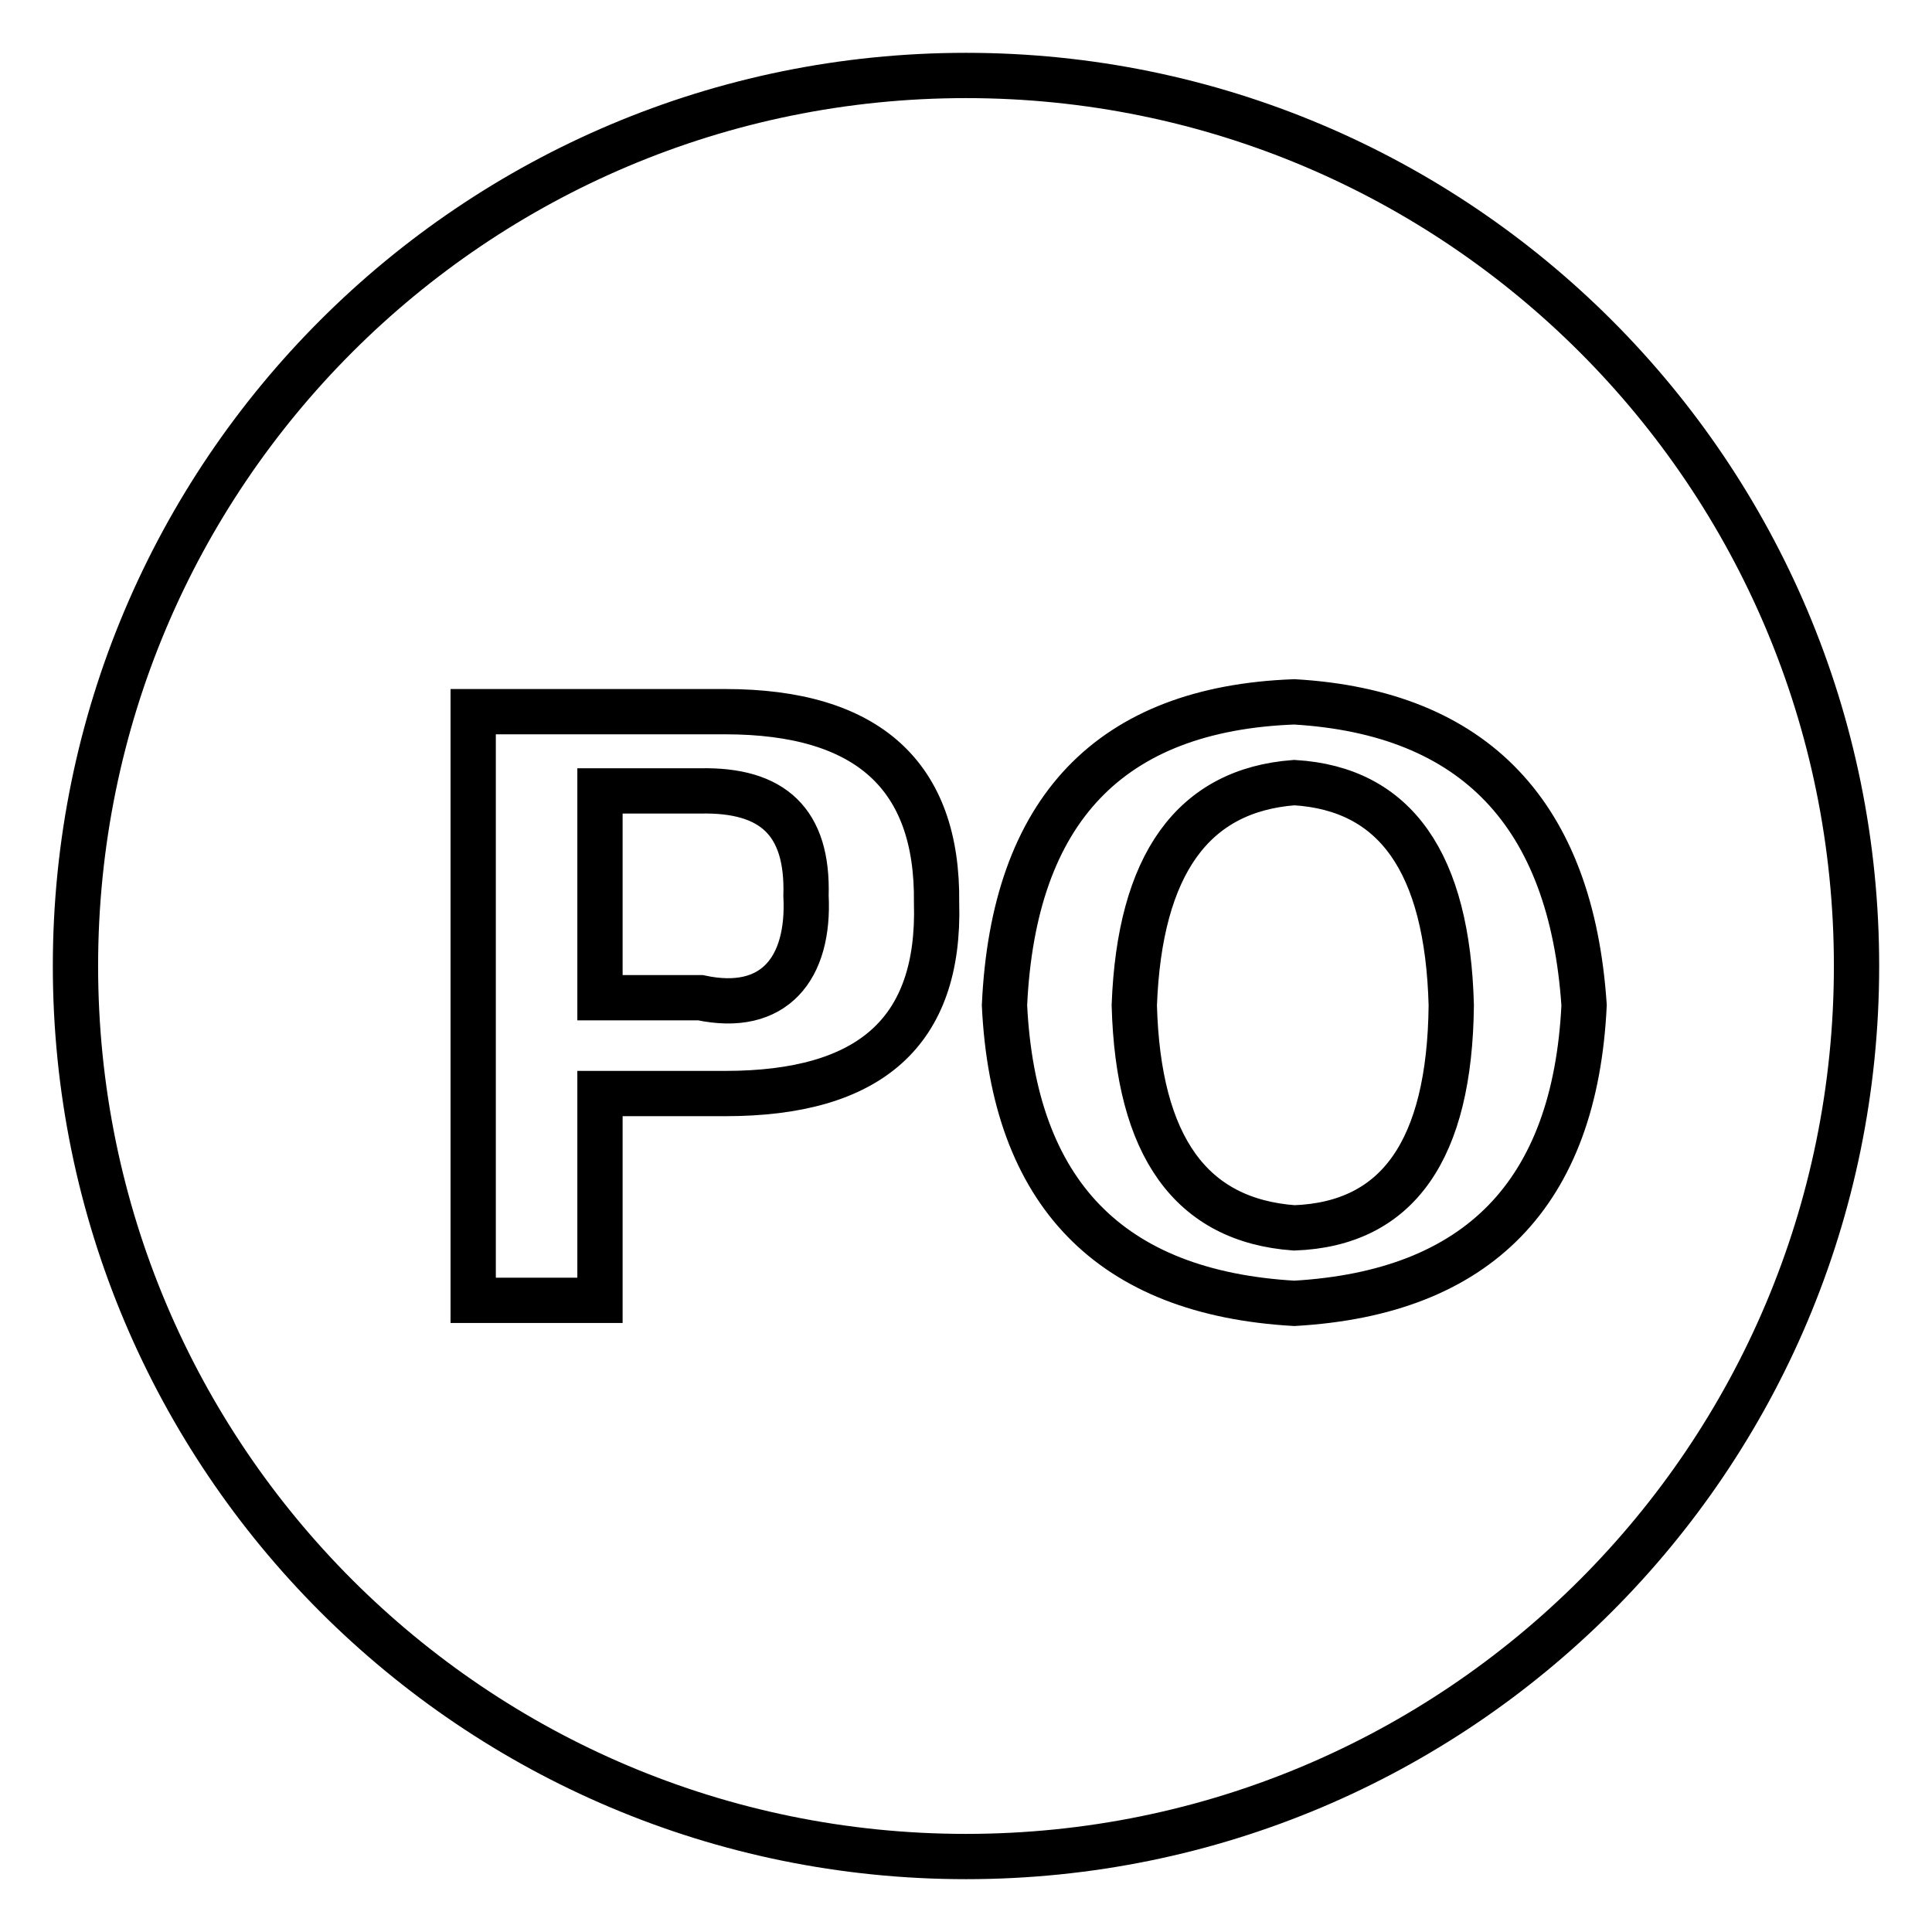 <?xml version="1.0" encoding="utf-8"?>
<!-- Svg Vector Icons : http://www.onlinewebfonts.com/icon -->
<!DOCTYPE svg PUBLIC "-//W3C//DTD SVG 1.1//EN" "http://www.w3.org/Graphics/SVG/1.1/DTD/svg11.dtd">
<svg version="1.1" xmlns="http://www.w3.org/2000/svg" xmlns:xlink="http://www.w3.org/1999/xlink" x="0px" y="0px" viewBox="0 0 256 256" enable-background="new 0 0 256 256" xml:space="preserve">
<g><g><path stroke-width="6" fill-opacity="0" stroke="#000000"  d="M92.8,104.8H79.5v27.4h13.3c9.8,2.1,14.5-3.9,14-13.5C107.1,108.9,102.4,104.6,92.8,104.8z M171.5,103.7c-13.4,1-20.5,10.8-21.2,29.5c0.5,18.7,7.5,28.5,21.2,29.5c13.7-0.5,20.6-10.3,20.8-29.5C191.8,114.3,184.9,104.5,171.5,103.7z M128,10C62.8,10,10,62.8,10,128c0,65.2,52.8,118,118,118c65.2,0,118-52.8,118-118C246,62.8,193.2,10,128,10z M96.1,144.9H79.5v27.4H62.7v-78h33.4c18.9,0,28.2,8.5,28,25.3C124.6,136.8,115.2,144.9,96.1,144.9z M171.5,172.7c-24.4-1.4-37.2-14.6-38.4-39.5c1.2-25.9,14-39.3,38.4-40.2c23.9,1.4,36.7,14.9,38.4,40.2C208.7,158.1,195.9,171.3,171.5,172.7z"/></g></g>
</svg>
